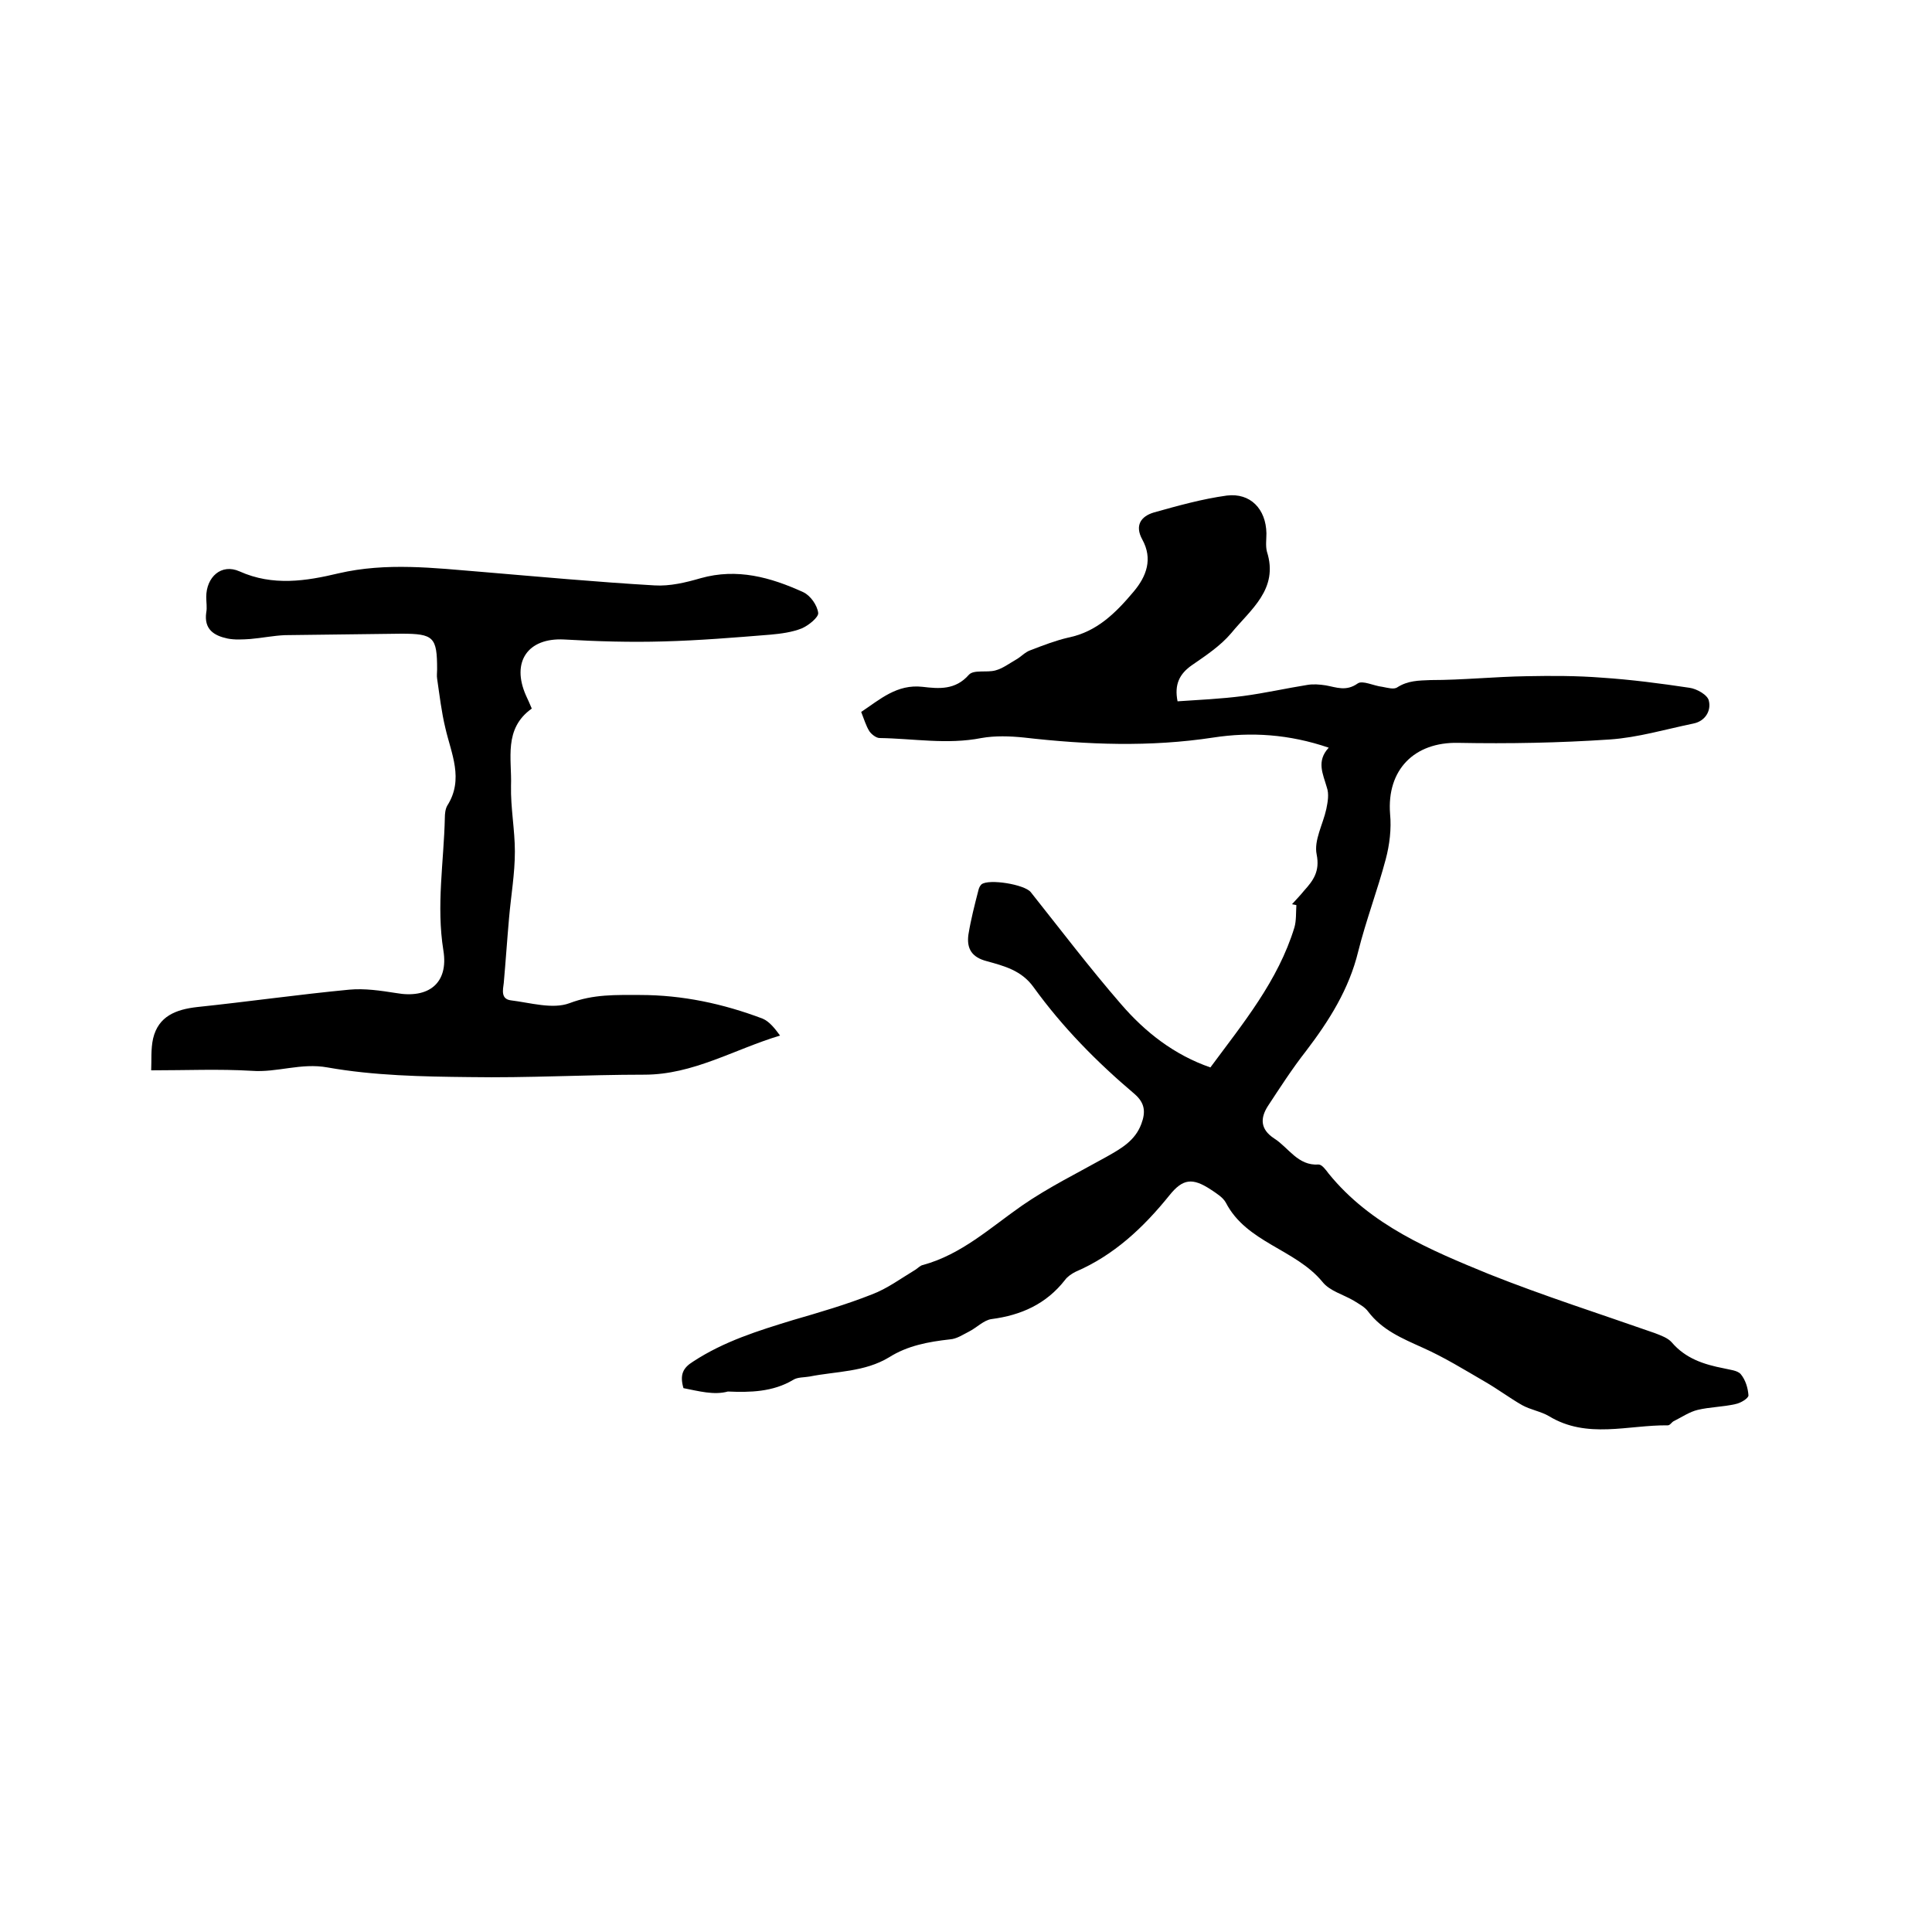<svg enable-background="new 0 0 400 400" viewBox="0 0 400 400" xmlns="http://www.w3.org/2000/svg"><path d="m141.5 287.4c-.8-2.8-.1-4.2 2-5.5 6.4-4.2 13.5-6.4 20.7-8.6 5.5-1.6 11-3.2 16.3-5.3 3.2-1.2 6-3.3 9-5.1.5-.3 1-.9 1.6-1 8-2.2 13.9-7.7 20.5-12.3 5.5-3.8 11.6-6.8 17.5-10.1 3-1.7 5.9-3.3 7.2-6.8.9-2.4.8-4.3-1.4-6.2-7.8-6.6-14.9-13.8-20.9-22.1-2.5-3.5-6.1-4.4-9.7-5.4-3.1-.8-4.2-2.6-3.8-5.5.5-3.1 1.3-6.2 2.1-9.3.1-.4.3-.8.6-1.1 1.5-1.2 8.9 0 10.2 1.6 6.2 7.8 12.2 15.7 18.7 23.2 5 5.8 11 10.5 18.5 13.1 6.8-9.2 14-17.9 17.4-29 .4-1.4.3-3.1.4-4.6-.3-.1-.6-.1-.9-.2.8-.9 1.7-1.8 2.5-2.8 1.9-2.1 3.3-4 2.6-7.5-.6-2.9 1.3-6.2 2-9.4.3-1.5.6-3.1.1-4.5-.8-2.8-2.2-5.4.4-8.2-8.2-2.8-16.1-3.3-23.9-2.1-13.1 2-26.1 1.5-39.2 0-2.9-.3-6-.4-8.8.1-7.1 1.4-14.1.1-21.1 0-.7 0-1.7-.8-2.1-1.4-.7-1.1-1.1-2.5-1.7-4 3.9-2.6 7.4-5.8 12.7-5.2 3.4.4 6.8.7 9.6-2.5 1-1.1 3.7-.4 5.5-.9 1.5-.4 2.8-1.4 4.2-2.2 1.1-.6 1.9-1.6 3.1-2 2.6-1 5.2-2 7.8-2.6 5.9-1.2 9.8-5.1 13.5-9.5 2.7-3.2 4-6.8 1.8-10.8-1.6-2.9-.3-4.8 2.4-5.6 5-1.4 10-2.8 15.1-3.5 4.9-.6 8.1 2.8 8.2 7.8 0 1.3-.2 2.6.1 3.8 2.5 7.8-3.4 12-7.4 16.9-2.2 2.6-5.2 4.6-8.1 6.6-2.6 1.8-3.7 4-3 7.5 4.4-.3 9-.5 13.6-1.1 4.5-.6 8.9-1.6 13.3-2.3 1.2-.2 2.5-.1 3.8.1 2.2.4 4.2 1.3 6.6-.4 1-.7 3.3.5 5.1.7 1.1.2 2.4.6 3.1.1 2.2-1.4 4.4-1.4 6.9-1.5 6.6 0 13.3-.7 19.9-.8 5.2-.1 10.4-.1 15.5.3 6.1.4 12.2 1.2 18.2 2.1 1.5.2 3.8 1.5 4 2.7.5 2-.7 4.2-3.2 4.7-5.8 1.2-11.5 2.9-17.3 3.3-10.4.7-20.9.9-31.4.7-9.1-.2-14.8 5.6-14.1 14.7.3 3.1-.1 6.4-.9 9.4-1.7 6.4-4.1 12.7-5.7 19.1-1.9 7.8-6 14.3-10.8 20.6-2.9 3.7-5.4 7.6-7.9 11.4-1.6 2.5-1.6 4.8 1.3 6.7 3 1.9 4.9 5.7 9.2 5.4.7 0 1.5 1.1 2.1 1.9 8.7 10.7 21 15.8 33.2 20.8 11.3 4.5 22.9 8.2 34.3 12.2 1.3.5 2.7 1 3.5 1.9 2.9 3.4 6.7 4.6 10.8 5.4 1.2.3 2.8.4 3.5 1.2 1 1.2 1.5 2.9 1.6 4.4 0 .6-1.6 1.6-2.7 1.8-2.6.6-5.3.6-7.8 1.2-1.7.4-3.3 1.5-4.9 2.3-.5.2-.8.9-1.3.9-8.2-.1-16.7 2.9-24.6-1.9-1.7-1-3.8-1.3-5.6-2.3-2.6-1.5-5-3.3-7.6-4.8-4.3-2.5-8.5-5.1-13-7.1-4.2-1.9-8.3-3.6-11.2-7.4-.7-1-1.9-1.6-3-2.3-2.2-1.3-5-2-6.5-3.9-5.6-6.8-15.7-8.1-20-16.4-.6-1.1-1.9-1.9-3.1-2.7-3.8-2.5-5.8-2.3-8.6 1.2-5.4 6.7-11.5 12.4-19.4 15.8-.8.4-1.7 1-2.2 1.7-3.9 5-9.1 7.3-15.2 8.1-1.6.2-3.1 1.8-4.7 2.6-1.2.6-2.5 1.5-3.9 1.6-4.5.5-8.8 1.3-12.6 3.7-5.1 3.1-11 2.9-16.5 4-1.1.2-2.5.1-3.4.7-4.2 2.5-8.9 2.6-13.5 2.4-2.9.8-6.1-.1-9.2-.7z"/><path d="m31.3 221.6c.1-2-.1-4.4.4-6.6 1.1-4.6 4.7-6 9.1-6.5 10.5-1.1 21-2.6 31.5-3.6 3.2-.3 6.5.2 9.7.7 6.7 1.2 10.9-2 9.8-8.8-1.5-9.3.1-18.4.3-27.5 0-.8.1-1.8.5-2.5 3.5-5.5.8-10.8-.4-16.1-.8-3.3-1.2-6.8-1.7-10.2-.1-.6 0-1.3 0-1.9 0-6.7-.7-7.4-7.4-7.4-8 .1-16.1.2-24.1.3-2.4.1-4.8.6-7.2.8-1.6.1-3.2.2-4.7-.1-2.8-.6-4.9-1.9-4.4-5.4.2-1 0-2.1 0-3.2 0-4.1 3.1-7 6.9-5.3 6.9 3.1 13.8 2 20.5.4 9.9-2.3 19.8-1.1 29.6-.3 11.9 1 23.8 2.1 35.8 2.8 3.2.2 6.5-.6 9.6-1.5 7.5-2.1 14.4-.2 21.2 2.9 1.5.7 2.9 2.7 3.1 4.3.1.9-2 2.6-3.4 3.2-2 .8-4.3 1.1-6.5 1.3-7.4.6-14.7 1.2-22.1 1.4-6.9.2-13.7 0-20.6-.4-7.5-.4-11 4.6-7.9 11.6.4.9.8 1.7 1.2 2.7-5.9 4.2-4.1 10.4-4.3 16-.1 4.5.8 9.1.8 13.6 0 4.6-.8 9.1-1.2 13.7-.4 4.5-.7 9-1.1 13.5-.2 1.5-.6 3.3 1.4 3.6 4.1.5 8.7 1.9 12.2.6 5-1.9 9.7-1.7 14.6-1.7 8.8 0 17.2 1.8 25.4 4.9 1.4.6 2.5 2 3.6 3.5-9.6 2.9-18 8.1-28.1 8.1-12.1 0-24.1.7-36.2.5-9.8-.1-19.8-.3-29.4-2-5.5-1-10.4 1.1-15.7.7-6.7-.4-13.5-.1-20.8-.1z"/></svg>